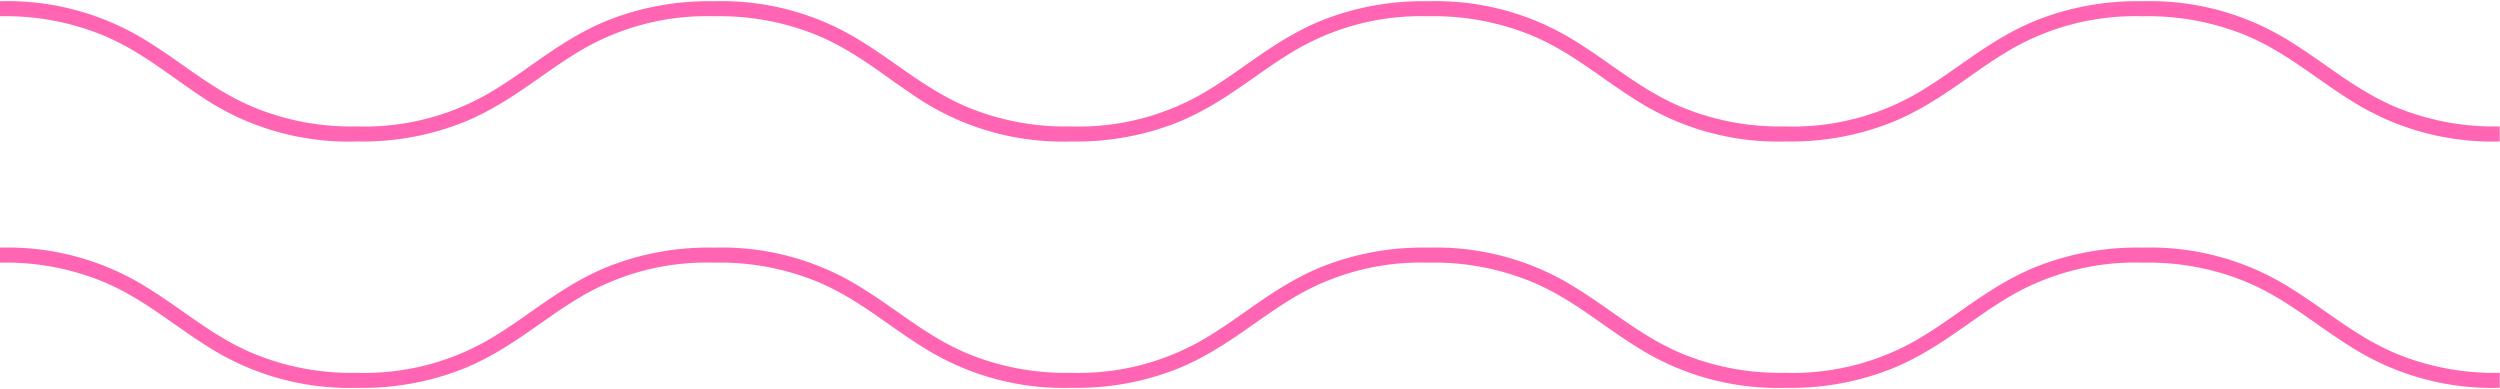 <?xml version="1.0" encoding="UTF-8" standalone="no"?><svg xmlns="http://www.w3.org/2000/svg" xmlns:xlink="http://www.w3.org/1999/xlink" fill="#000000" height="31.1" preserveAspectRatio="xMidYMid meet" version="1" viewBox="-0.0 -0.1 199.7 31.1" width="199.7" zoomAndPan="magnify"><g data-name="Camada 2"><g data-name="Camada 1" fill="#ff65b3" id="change1_1"><path d="M0,1.2A20.48,20.48,0,0,1,8.23,2.72C11.47,4.07,13.77,6.15,16.67,8A21,21,0,0,0,28.52,11.2a21.81,21.81,0,0,0,8.7-1.61c3.45-1.46,5.83-3.6,8.61-5.32A19.84,19.84,0,0,1,57.05,1.2a20.55,20.55,0,0,1,8.23,1.52C68.52,4.07,70.82,6.15,73.72,8A21,21,0,0,0,85.57,11.2a21.81,21.81,0,0,0,8.7-1.61c3.45-1.46,5.83-3.6,8.61-5.32A19.84,19.84,0,0,1,114.1,1.2a20.55,20.55,0,0,1,8.23,1.52c3.24,1.35,5.54,3.43,8.44,5.23a21,21,0,0,0,11.85,3.25,21.81,21.81,0,0,0,8.7-1.61c3.46-1.46,5.83-3.6,8.61-5.32A19.87,19.87,0,0,1,171.15,1.2a20.56,20.56,0,0,1,8.24,1.52c3.23,1.35,5.54,3.43,8.44,5.23a21,21,0,0,0,11.85,3.25V10a20.56,20.56,0,0,1-8.24-1.52c-3.23-1.35-5.54-3.43-8.44-5.23A21,21,0,0,0,171.15,0a21.85,21.85,0,0,0-8.7,1.61c-3.45,1.46-5.83,3.6-8.61,5.32A19.84,19.84,0,0,1,142.62,10a20.51,20.51,0,0,1-8.23-1.52c-3.24-1.35-5.55-3.43-8.45-5.23A21,21,0,0,0,114.1,0a21.87,21.87,0,0,0-8.71,1.61c-3.45,1.46-5.82,3.6-8.6,5.32A19.84,19.84,0,0,1,85.57,10a20.56,20.56,0,0,1-8.24-1.52c-3.23-1.35-5.54-3.43-8.44-5.23A21,21,0,0,0,57.05,0a21.87,21.87,0,0,0-8.71,1.61c-3.45,1.46-5.82,3.6-8.6,5.32A19.84,19.84,0,0,1,28.52,10a20.48,20.48,0,0,1-8.23-1.52c-3.24-1.35-5.54-3.43-8.44-5.23A21,21,0,0,0,0,0V1.2Z"/><path d="M0,20.88A20.48,20.48,0,0,1,8.23,22.4c3.24,1.35,5.54,3.43,8.44,5.23a21,21,0,0,0,11.85,3.25,21.81,21.81,0,0,0,8.7-1.61c3.45-1.46,5.83-3.6,8.61-5.32a19.84,19.84,0,0,1,11.22-3.07,20.55,20.55,0,0,1,8.23,1.52c3.24,1.35,5.54,3.43,8.44,5.23a21,21,0,0,0,11.85,3.25,21.81,21.81,0,0,0,8.7-1.61c3.45-1.46,5.83-3.6,8.61-5.32a19.84,19.84,0,0,1,11.22-3.07,20.55,20.55,0,0,1,8.23,1.52c3.24,1.35,5.54,3.43,8.44,5.23a21,21,0,0,0,11.85,3.25,21.81,21.81,0,0,0,8.7-1.61c3.46-1.46,5.83-3.6,8.61-5.32a19.87,19.87,0,0,1,11.22-3.07,20.56,20.56,0,0,1,8.24,1.52c3.23,1.35,5.54,3.43,8.44,5.23a21,21,0,0,0,11.85,3.25v-1.2a20.56,20.56,0,0,1-8.24-1.52c-3.23-1.35-5.54-3.43-8.44-5.23a21,21,0,0,0-11.85-3.25,21.85,21.85,0,0,0-8.7,1.61c-3.45,1.46-5.83,3.6-8.61,5.32a19.84,19.84,0,0,1-11.22,3.07,20.51,20.51,0,0,1-8.23-1.52c-3.24-1.35-5.55-3.43-8.45-5.23a21,21,0,0,0-11.84-3.25,21.87,21.87,0,0,0-8.71,1.61c-3.45,1.46-5.82,3.6-8.6,5.32a19.84,19.84,0,0,1-11.22,3.07,20.56,20.56,0,0,1-8.24-1.52c-3.23-1.35-5.54-3.43-8.44-5.23a21,21,0,0,0-11.84-3.25,21.87,21.87,0,0,0-8.71,1.61c-3.45,1.46-5.82,3.6-8.6,5.32a19.84,19.84,0,0,1-11.22,3.07,20.48,20.48,0,0,1-8.23-1.52c-3.24-1.35-5.54-3.43-8.44-5.23A21,21,0,0,0,0,19.68v1.2Z"/></g></g></svg>